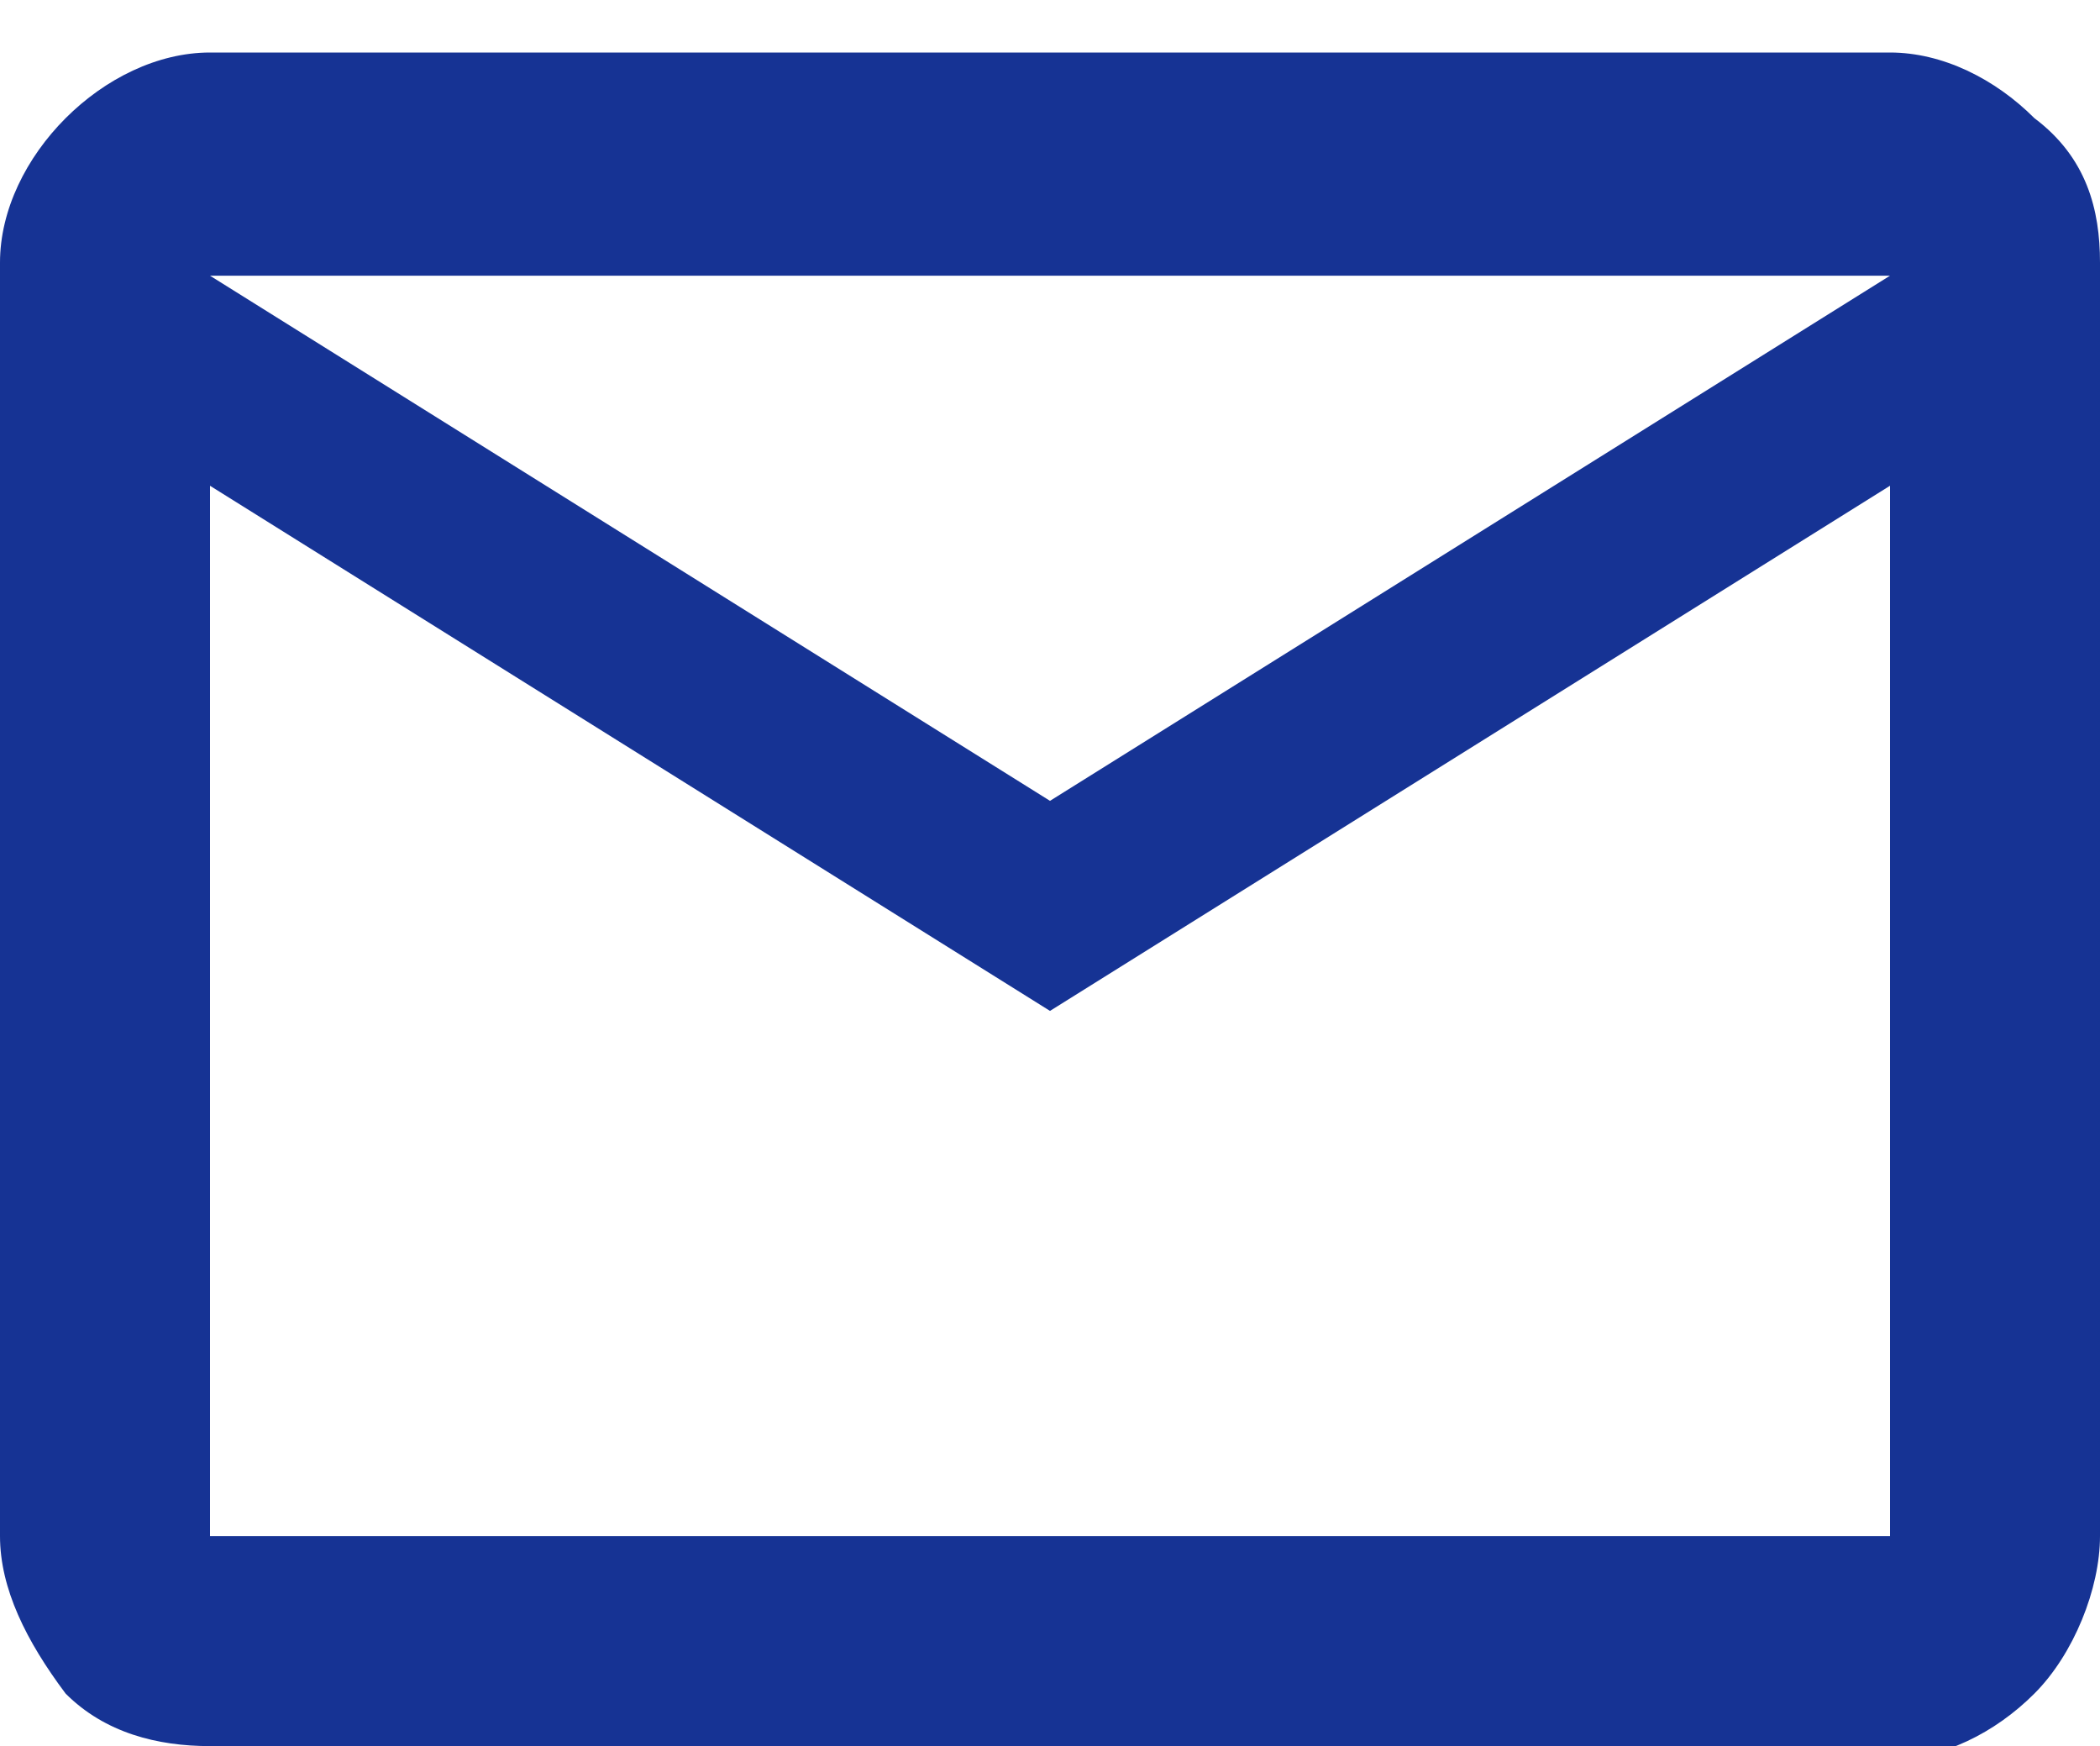 <?xml version="1.0" encoding="utf-8"?>
<!-- Generator: Adobe Illustrator 26.0.3, SVG Export Plug-In . SVG Version: 6.00 Build 0)  -->
<svg version="1.1" id="レイヤー_1" xmlns="http://www.w3.org/2000/svg" xmlns:xlink="http://www.w3.org/1999/xlink" x="0px"
	 y="0px" viewBox="0 0 16 13.3" style="enable-background:new 0 0 16 13.3;" xml:space="preserve">
<style type="text/css">
	.st0{fill:#163394;}
</style>
<g id="レイヤー_2_00000052096146306826921400000007723226429243385002_">
	<g id="サイドあしらい">
		<path class="st0" d="M1.6,13.3c-0.4,0-0.8-0.1-1.1-0.4C0.2,12.5,0,12.1,0,11.7V2c0-0.4,0.2-0.8,0.5-1.1c0.3-0.3,0.7-0.5,1.1-0.5
			h12.8c0.4,0,0.8,0.2,1.1,0.5C15.9,1.2,16,1.6,16,2v9.7c0,0.4-0.2,0.9-0.5,1.2c-0.3,0.3-0.7,0.5-1.1,0.5L1.6,13.3z M8,7.7l-6.4-4v8
			h12.8v-8L8,7.7z M8,6.1l6.4-4H1.6L8,6.1z M1.6,3.7L1.6,3.7z"/>
	</g>
</g>
</svg>
